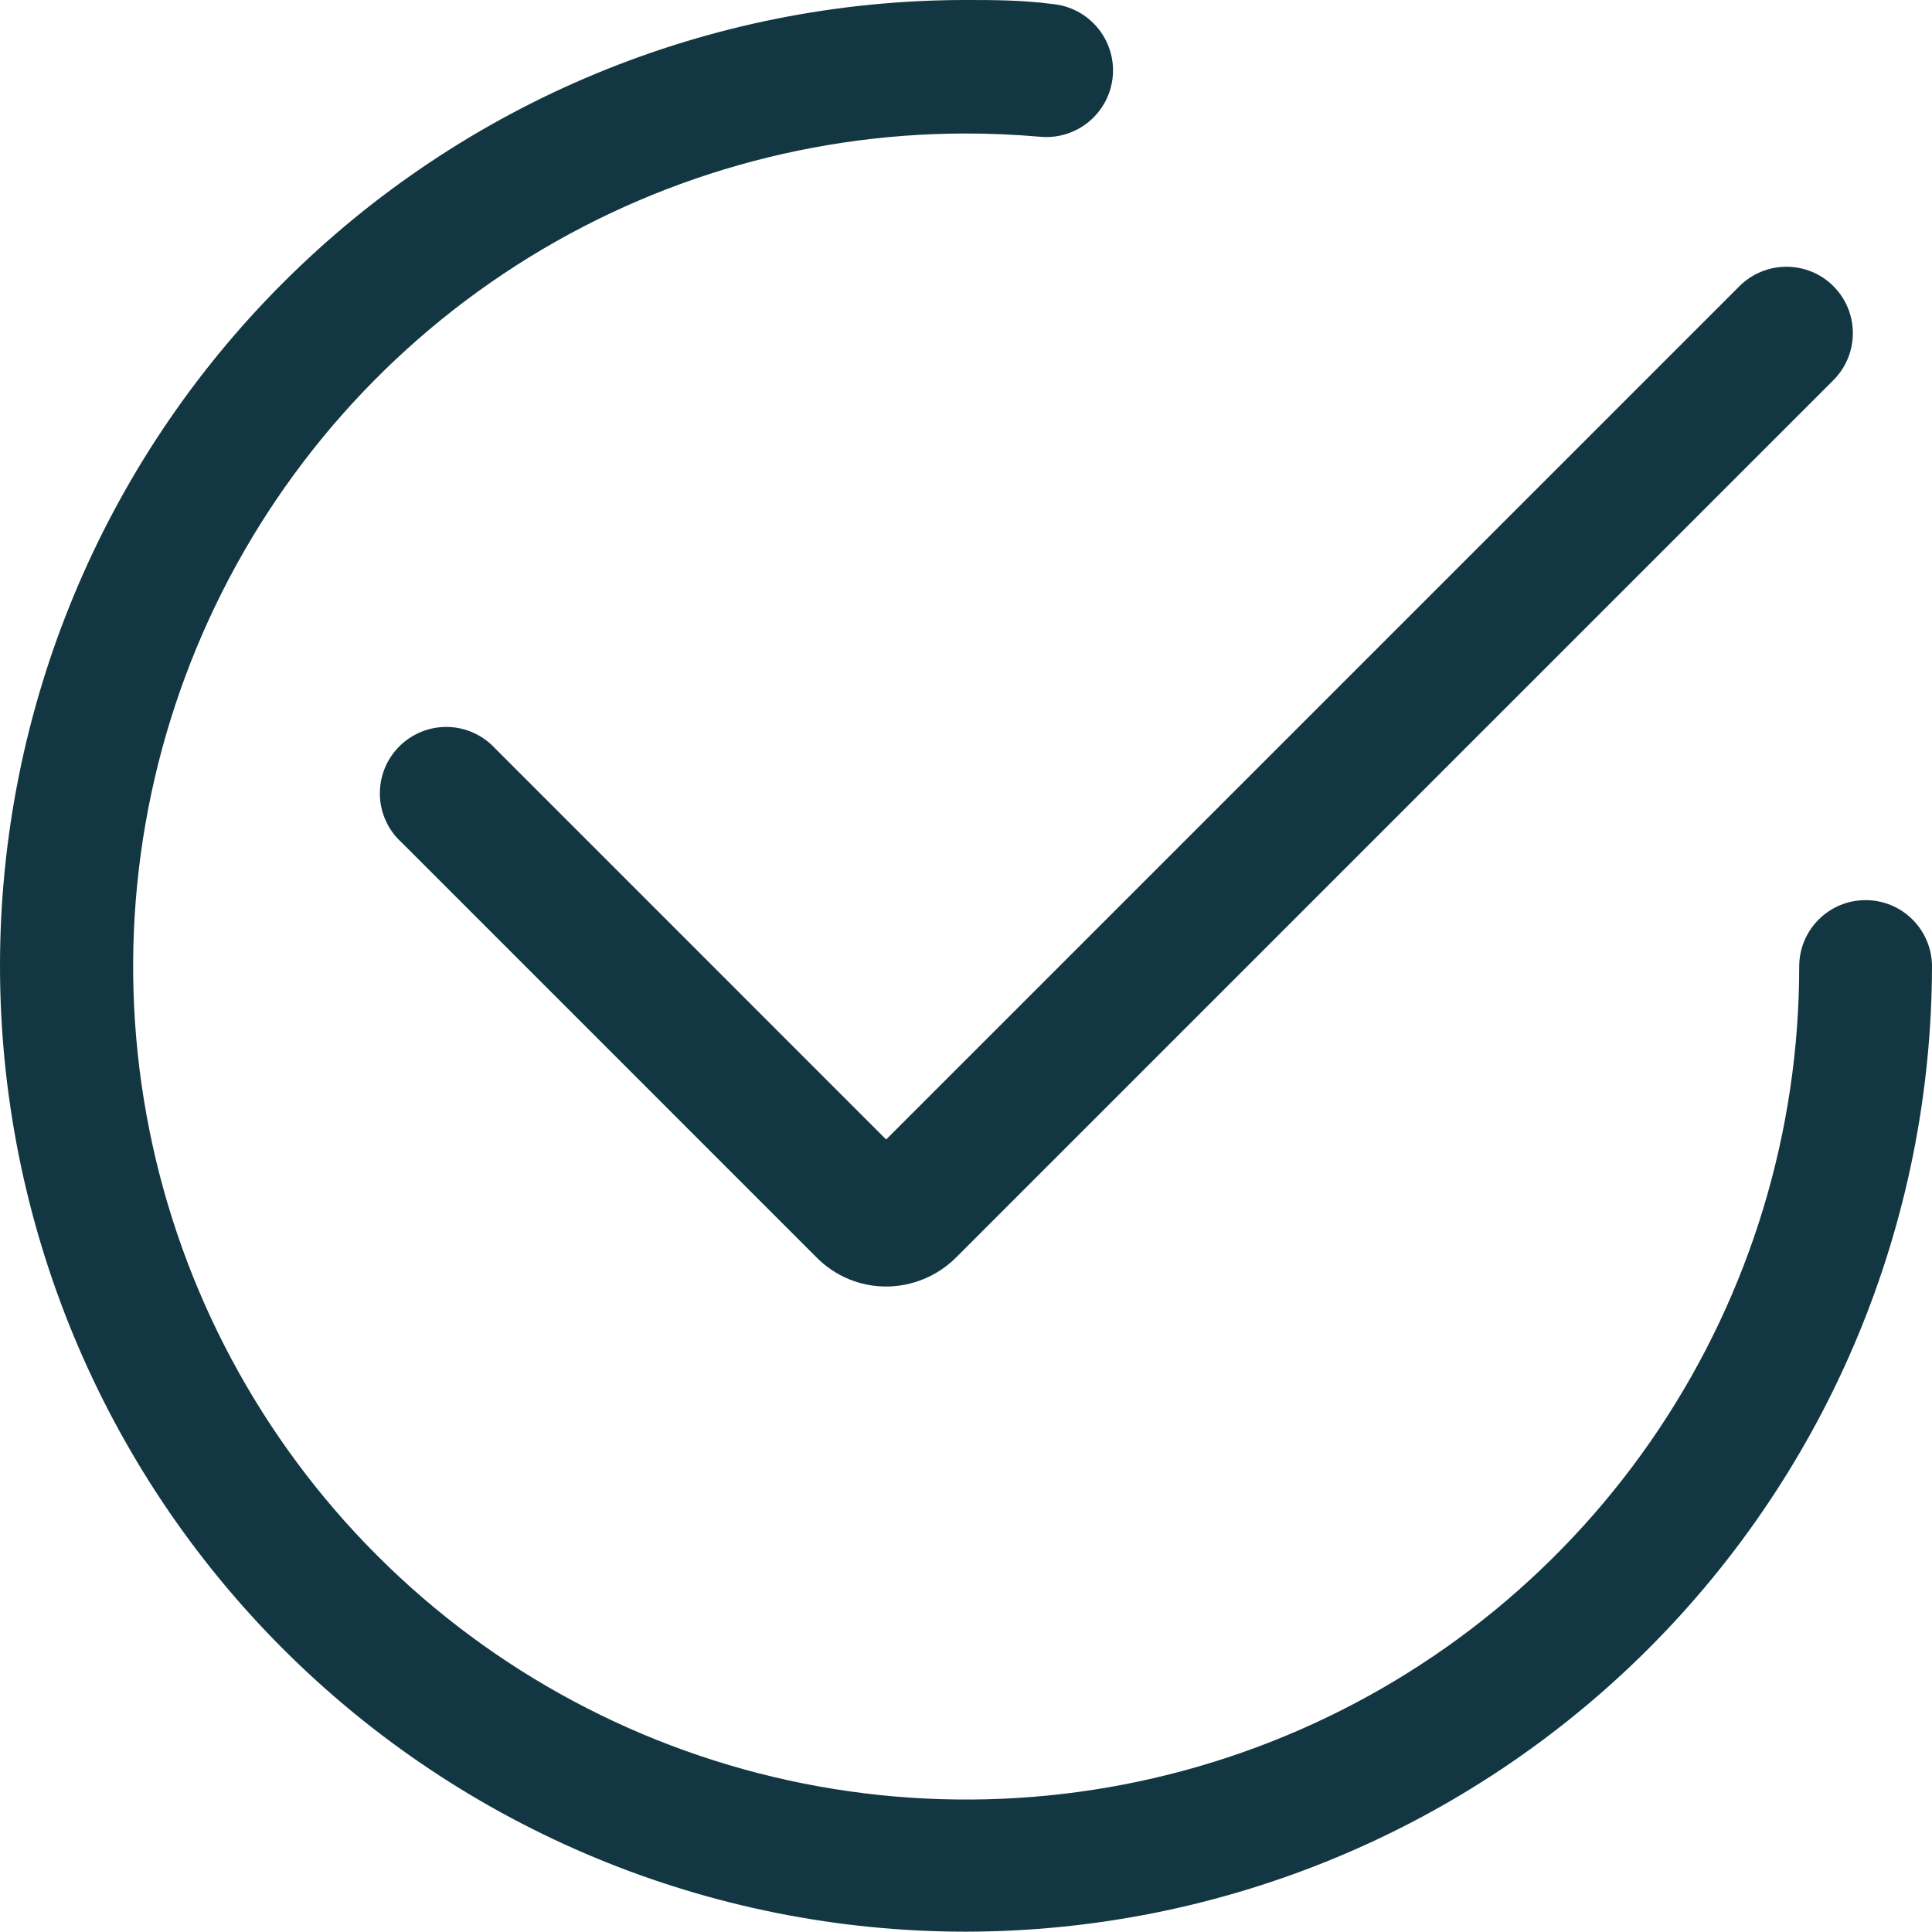 <svg width="30" height="30" viewBox="0 0 30 30" fill="none" xmlns="http://www.w3.org/2000/svg">
<path d="M14.997 29.995C11.02 29.995 7.205 28.415 4.393 25.602C1.58 22.79 0 18.975 0 14.997C0 11.02 1.58 7.205 4.393 4.393C7.205 1.58 11.02 0 14.997 0C15.425 0 15.864 -2.51596e-06 16.338 0.062C16.473 0.074 16.605 0.112 16.726 0.175C16.846 0.238 16.953 0.324 17.041 0.428C17.128 0.532 17.194 0.652 17.235 0.782C17.276 0.911 17.291 1.048 17.279 1.183C17.267 1.319 17.229 1.45 17.166 1.571C17.103 1.691 17.017 1.798 16.913 1.886C16.809 1.973 16.689 2.039 16.559 2.08C16.429 2.121 16.293 2.136 16.157 2.124C15.745 2.088 15.364 2.073 14.997 2.073C12.439 2.074 9.939 2.833 7.812 4.255C5.686 5.677 4.029 7.698 3.051 10.061C2.072 12.425 1.817 15.026 2.317 17.534C2.816 20.043 4.049 22.348 5.858 24.156C7.667 25.965 9.972 27.196 12.481 27.695C14.99 28.194 17.591 27.937 19.954 26.958C22.317 25.979 24.337 24.321 25.758 22.194C27.179 20.067 27.938 17.566 27.938 15.008C27.938 14.734 28.046 14.472 28.24 14.279C28.433 14.085 28.695 13.977 28.969 13.977C29.242 13.977 29.505 14.085 29.698 14.279C29.891 14.472 30 14.734 30 15.008C29.992 18.983 28.408 22.792 25.596 25.602C22.784 28.411 18.972 29.991 14.997 29.995Z" fill="#133742"/>
<path d="M13.76 19.977C13.56 19.977 13.362 19.938 13.177 19.861C12.992 19.784 12.824 19.671 12.683 19.529L6.239 13.084C6.135 12.991 6.051 12.877 5.993 12.75C5.934 12.623 5.902 12.486 5.899 12.346C5.895 12.207 5.92 12.068 5.971 11.938C6.023 11.808 6.101 11.69 6.199 11.591C6.298 11.492 6.415 11.415 6.545 11.362C6.675 11.31 6.813 11.285 6.953 11.288C7.093 11.291 7.23 11.323 7.357 11.381C7.484 11.439 7.598 11.522 7.692 11.625L13.76 17.694L27.01 4.444C27.204 4.25 27.466 4.142 27.74 4.142C28.013 4.142 28.276 4.25 28.469 4.444C28.663 4.637 28.771 4.9 28.771 5.173C28.771 5.447 28.663 5.709 28.469 5.903L14.843 19.529C14.555 19.815 14.166 19.976 13.76 19.977Z" fill="#133742"/>
</svg>
